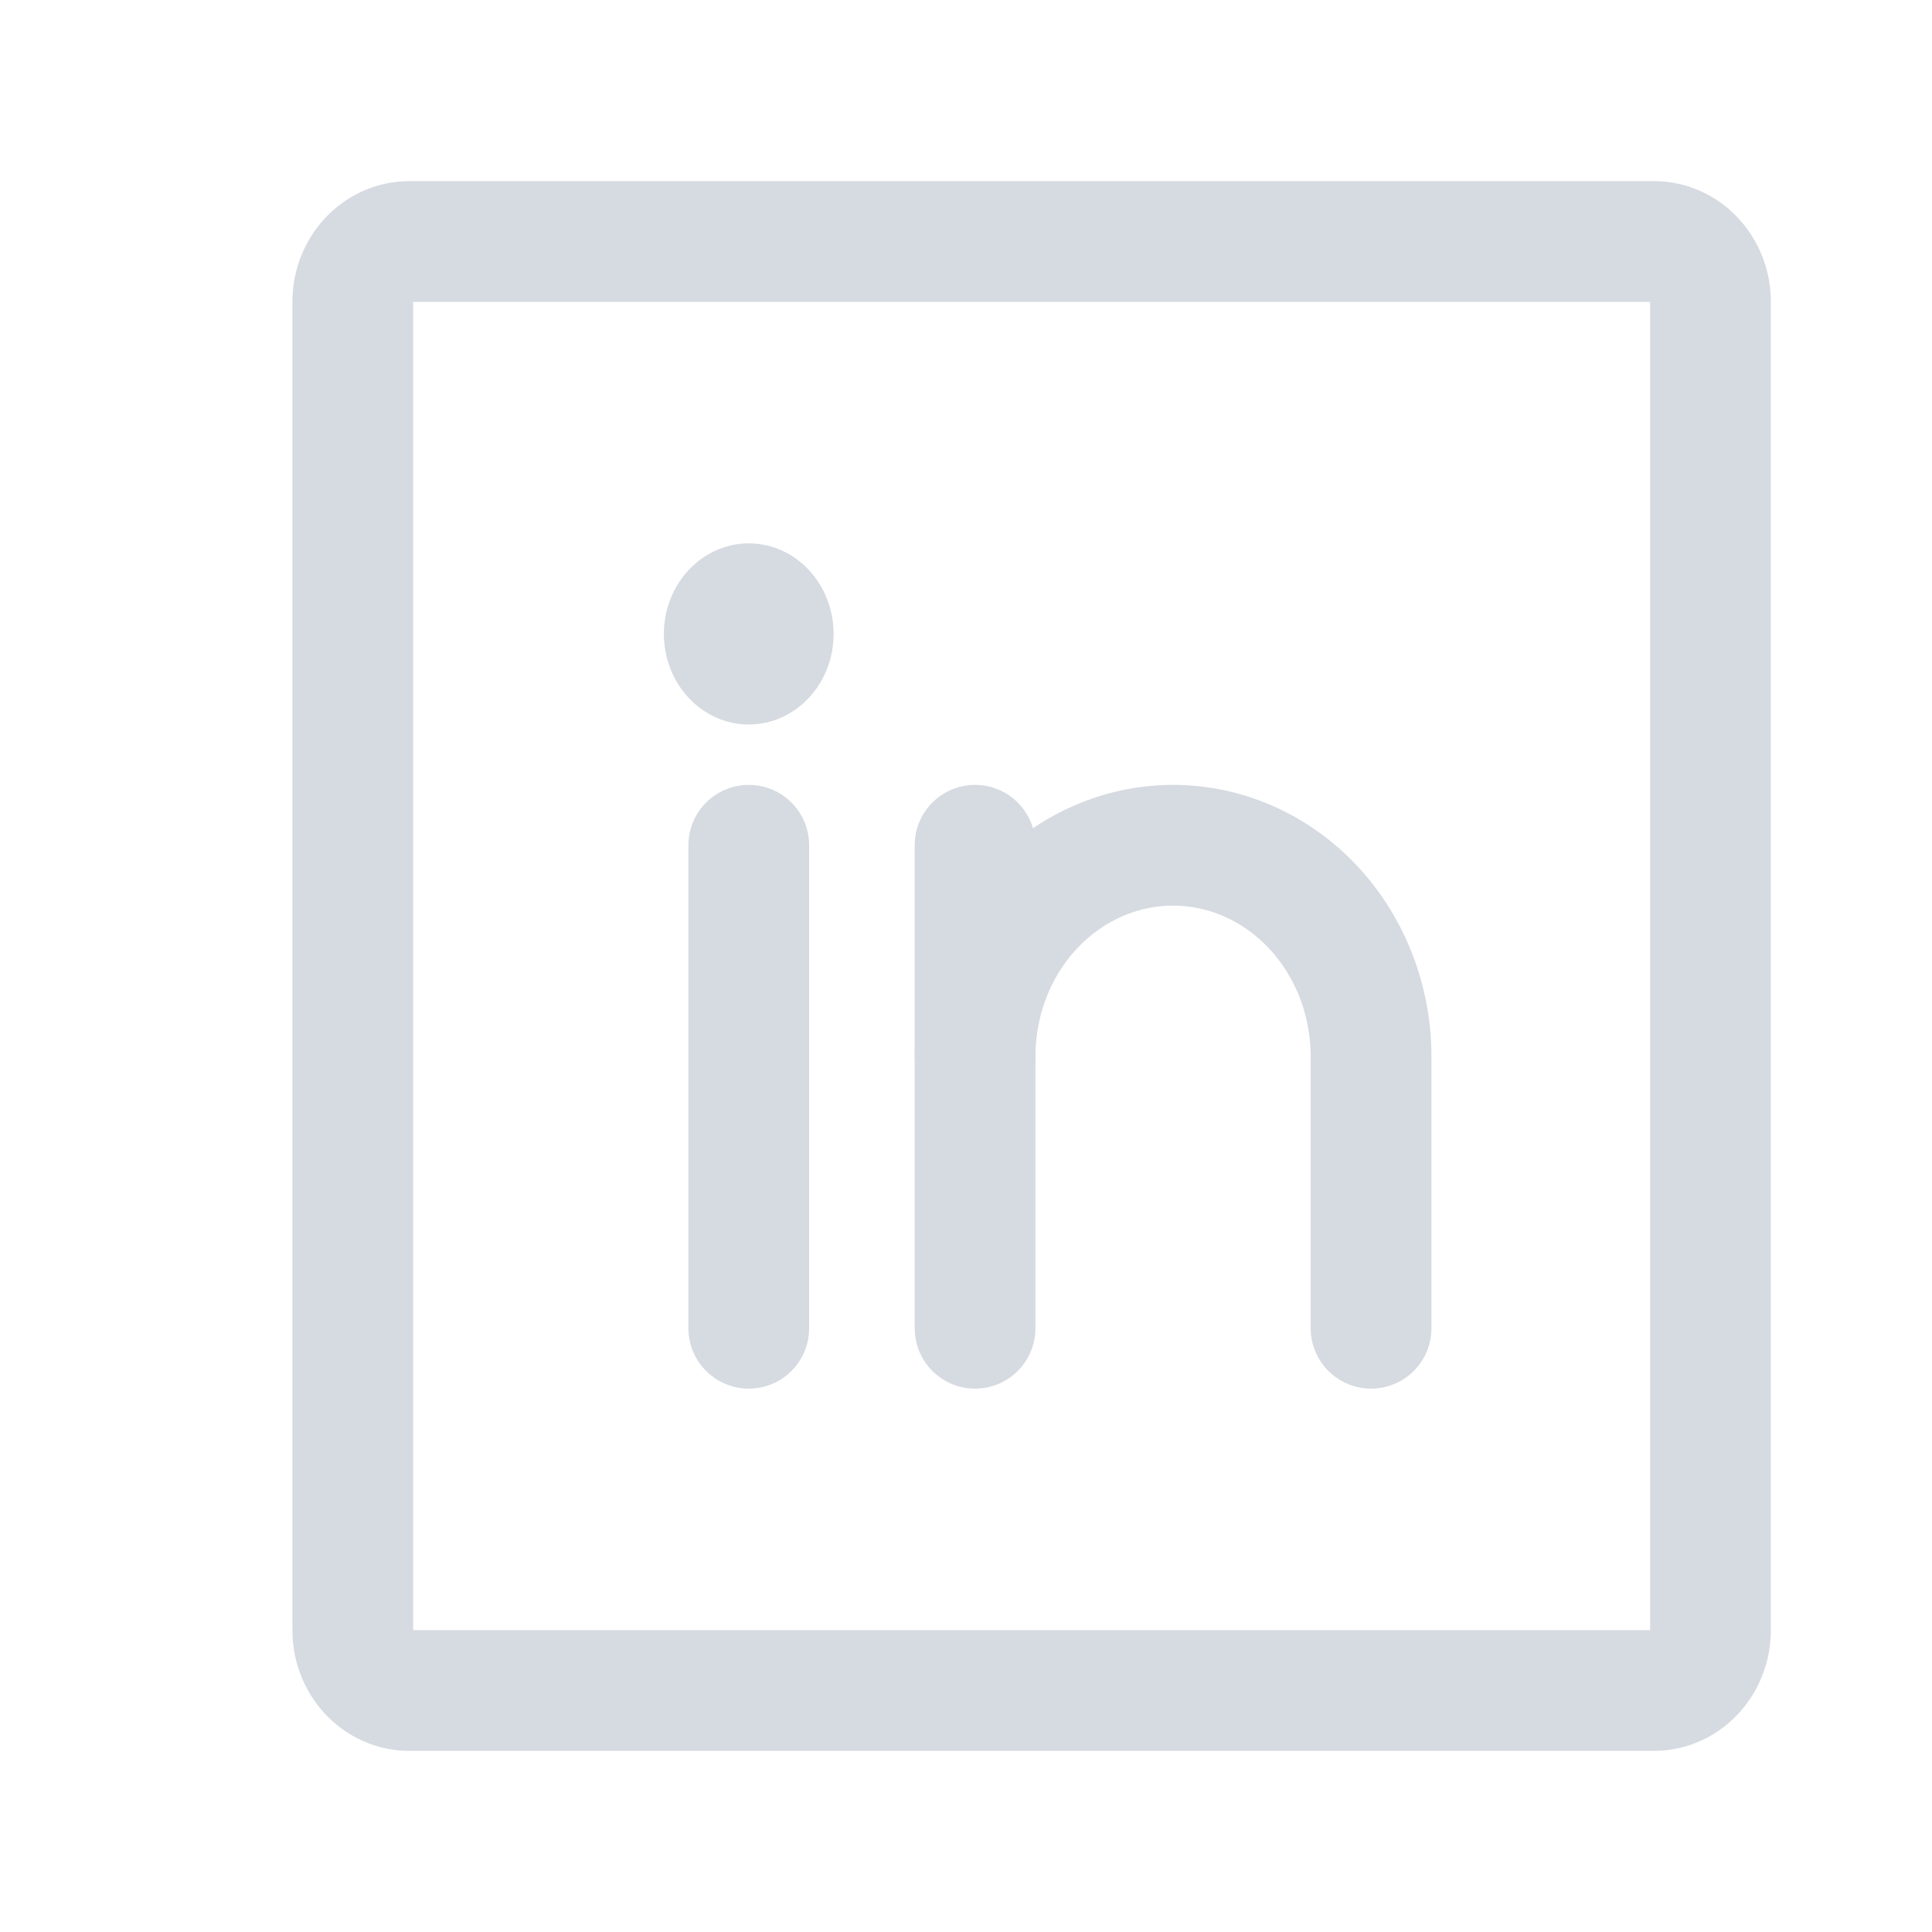 <svg width="32" height="32" viewBox="0 0 32 32" fill="none" xmlns="http://www.w3.org/2000/svg">
<g clip-path="url(#clip0_2009_913)">
<path d="M27.394 4H6.78C6.262 4 5.843 4.448 5.843 5V27C5.843 27.552 6.262 28 6.78 28H27.394C27.912 28 28.331 27.552 28.331 27V5C28.331 4.448 27.912 4 27.394 4Z" stroke="#D6DAE1" stroke-width="2" stroke-linecap="round" stroke-linejoin="round"/>
<path d="M16.15 14V22" stroke="#D6DAE1" stroke-width="2" stroke-linecap="round" stroke-linejoin="round"/>
<path d="M12.402 14V22" stroke="#D6DAE1" stroke-width="2" stroke-linecap="round" stroke-linejoin="round"/>
<path d="M16.15 17.5C16.15 16.572 16.495 15.681 17.11 15.025C17.726 14.369 18.56 14 19.43 14C20.299 14 21.133 14.369 21.748 15.025C22.363 15.681 22.709 16.572 22.709 17.5V22" stroke="#D6DAE1" stroke-width="2" stroke-linecap="round" stroke-linejoin="round"/>
<path d="M12.402 12C13.178 12 13.807 11.328 13.807 10.5C13.807 9.672 13.178 9 12.402 9C11.626 9 10.996 9.672 10.996 10.5C10.996 11.328 11.626 12 12.402 12Z" fill="#D6DAE1"/>
</g>
<defs>
<clipPath id="clip0_2009_913">
<rect width="32" height="32" fill="white"/>
</clipPath>
</defs>
</svg>
